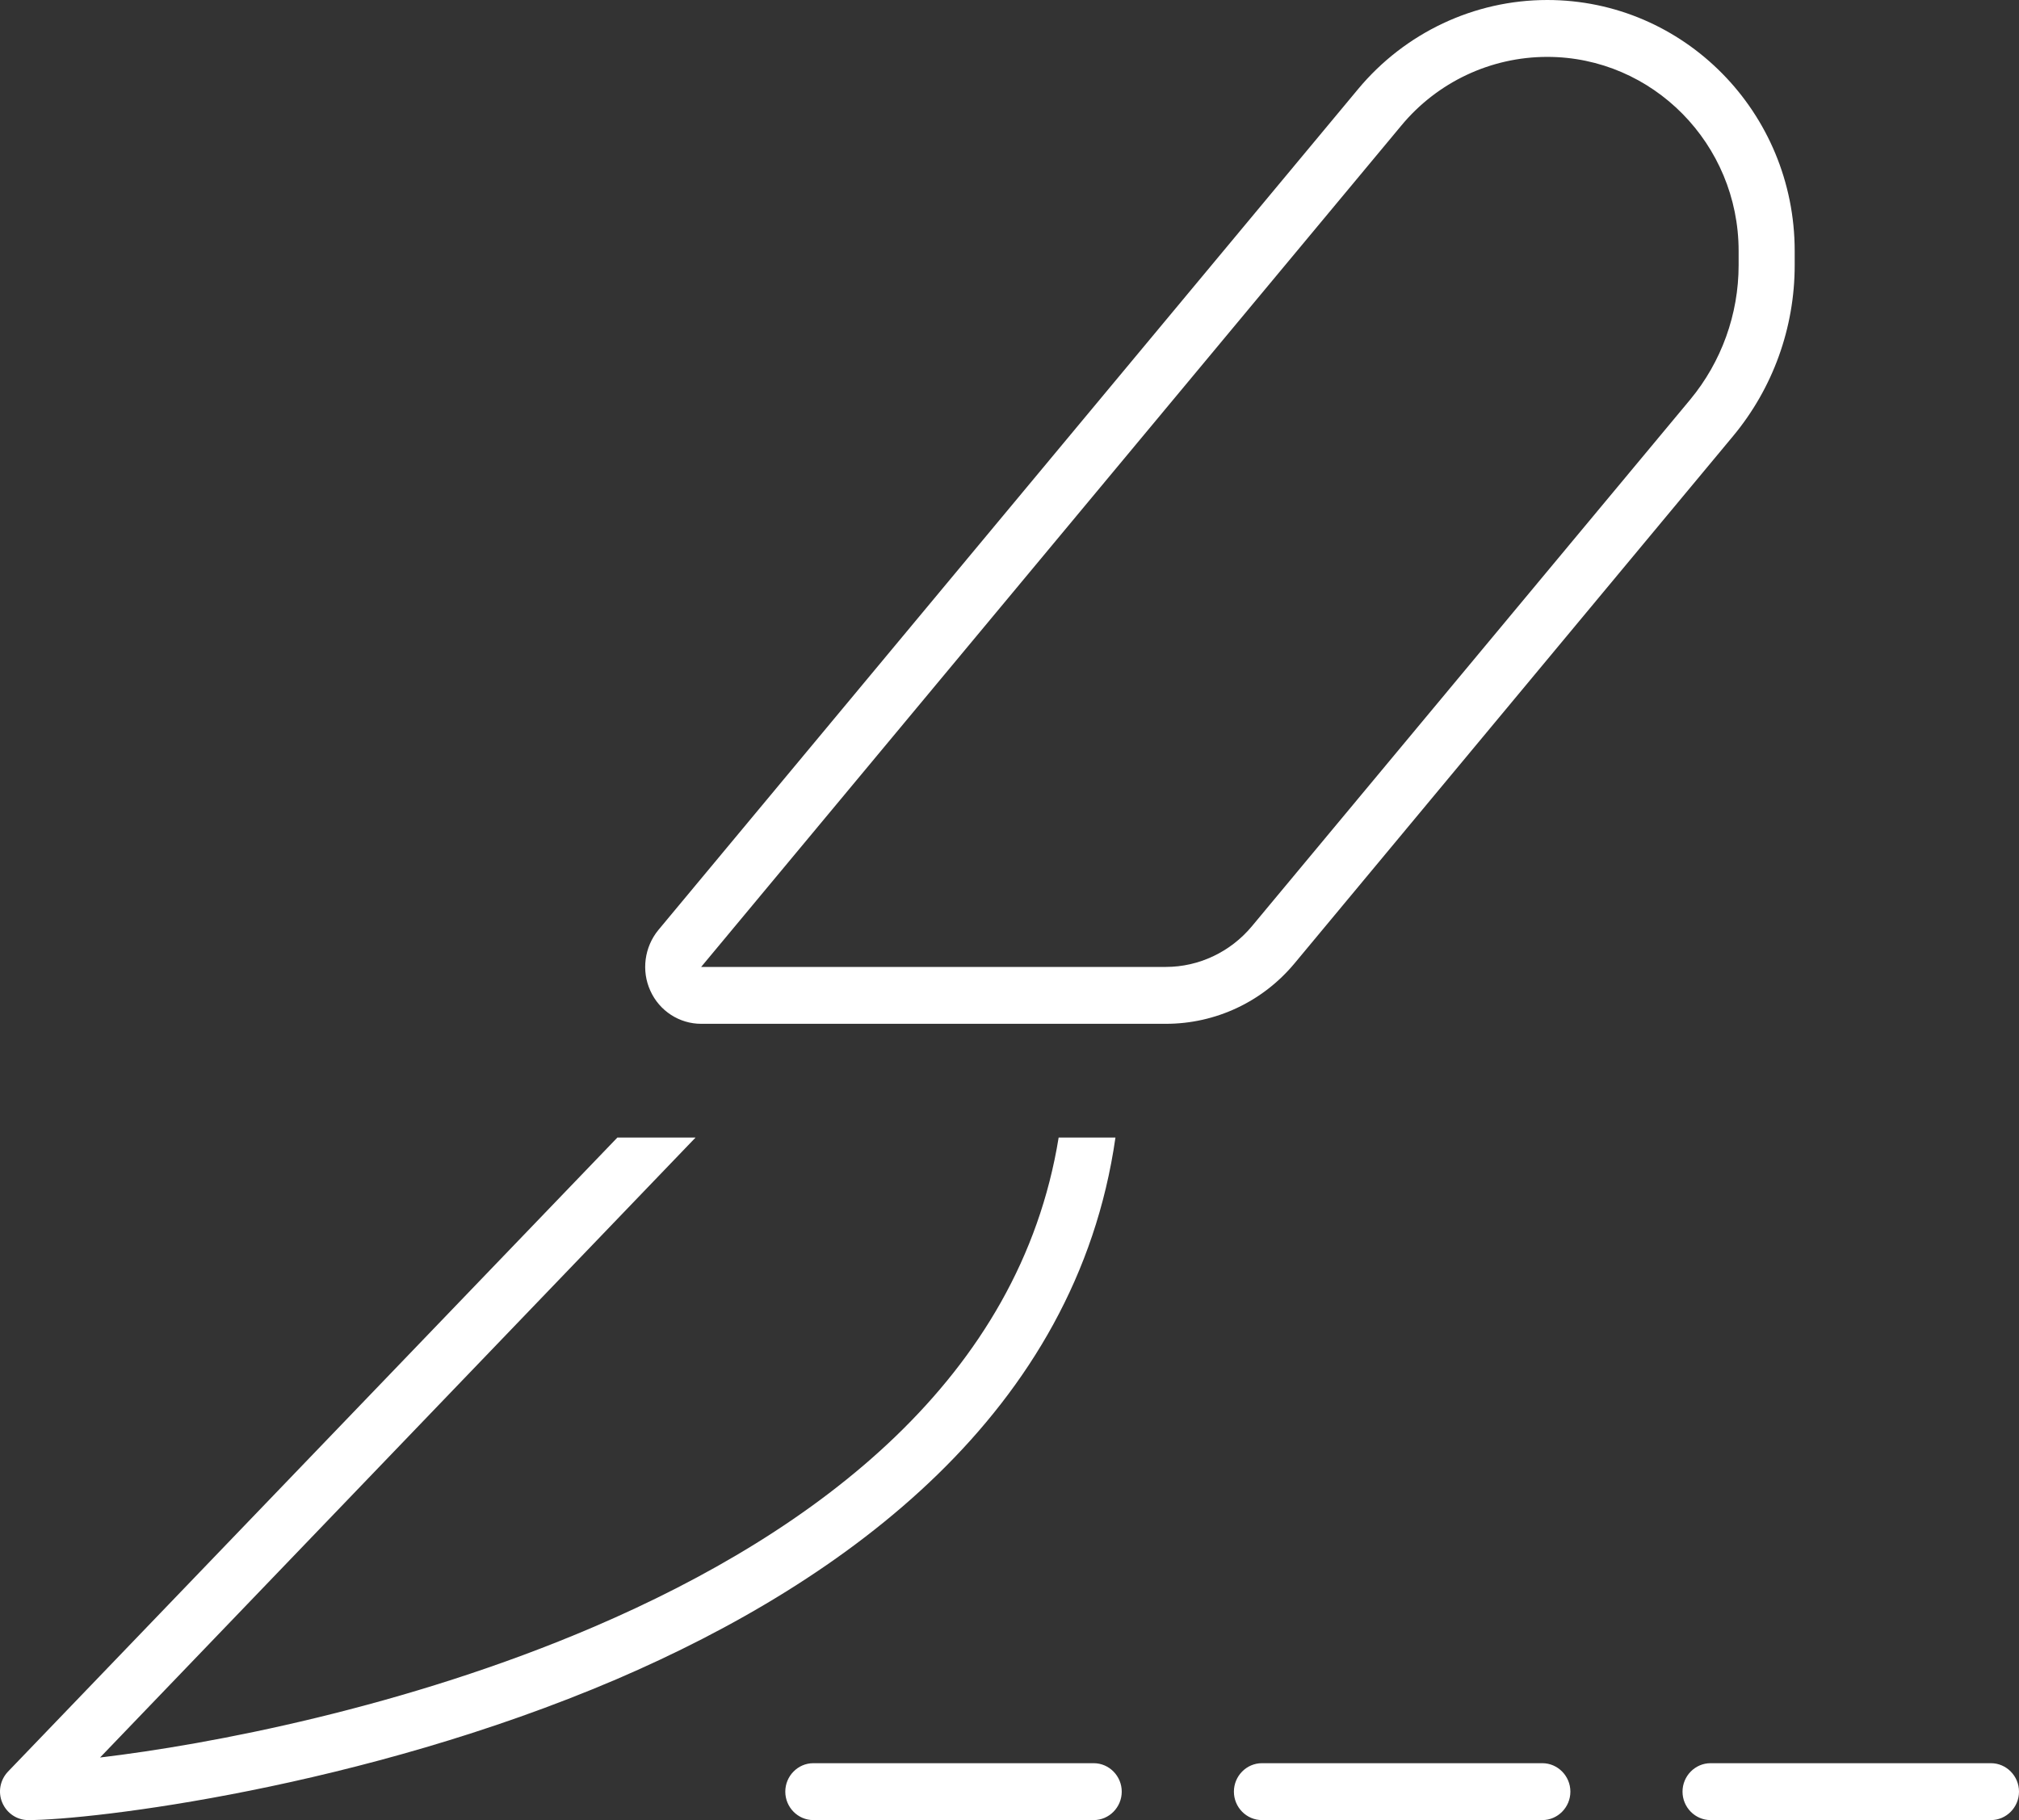 <svg width="61" height="55" viewBox="0 0 61 55" fill="none" xmlns="http://www.w3.org/2000/svg">
  <rect x="0" y="0" width="61" height="55" fill="#333333" stroke="none"/>
  <path
    d="M46.747 1.719C45.042 1.719 43.422 2.481 42.331 3.803L21.184 29.219H35.226C36.221 29.219 37.174 28.768 37.82 27.994L51.067 12.074C52.01 10.935 52.529 9.496 52.529 8.014V7.584C52.529 4.351 49.934 1.719 46.747 1.719ZM19.649 29.939C19.373 29.337 19.469 28.617 19.892 28.102L41.029 2.696C42.447 0.988 44.544 0 46.747 0C50.877 0 54.223 3.395 54.223 7.584V8.014C54.223 9.904 53.566 11.73 52.359 13.181L39.112 29.111C38.148 30.271 36.729 30.938 35.226 30.938H21.184C20.528 30.938 19.924 30.551 19.649 29.939ZM18.653 34.375H21.015L3.023 53.109C6.285 52.723 12.247 51.605 17.954 49.156C24.71 46.256 30.81 41.637 31.985 34.375H33.701C32.515 42.679 25.6 47.749 18.622 50.746C10.912 54.044 2.748 55 0.853 55C0.514 55 0.207 54.796 0.069 54.474C-0.069 54.151 0.006 53.786 0.238 53.539L18.653 34.375ZM24.573 53.281H33.044C33.51 53.281 33.891 53.668 33.891 54.141C33.891 54.613 33.51 55 33.044 55H24.573C24.107 55 23.726 54.613 23.726 54.141C23.726 53.668 24.107 53.281 24.573 53.281ZM38.127 53.281H46.599C47.064 53.281 47.446 53.668 47.446 54.141C47.446 54.613 47.064 55 46.599 55H38.127C37.661 55 37.28 54.613 37.28 54.141C37.28 53.668 37.661 53.281 38.127 53.281ZM51.681 53.281H60.153C60.619 53.281 61 53.668 61 54.141C61 54.613 60.619 55 60.153 55H51.681C51.215 55 50.834 54.613 50.834 54.141C50.834 53.668 51.215 53.281 51.681 53.281Z"
    fill="white" />
</svg>
  